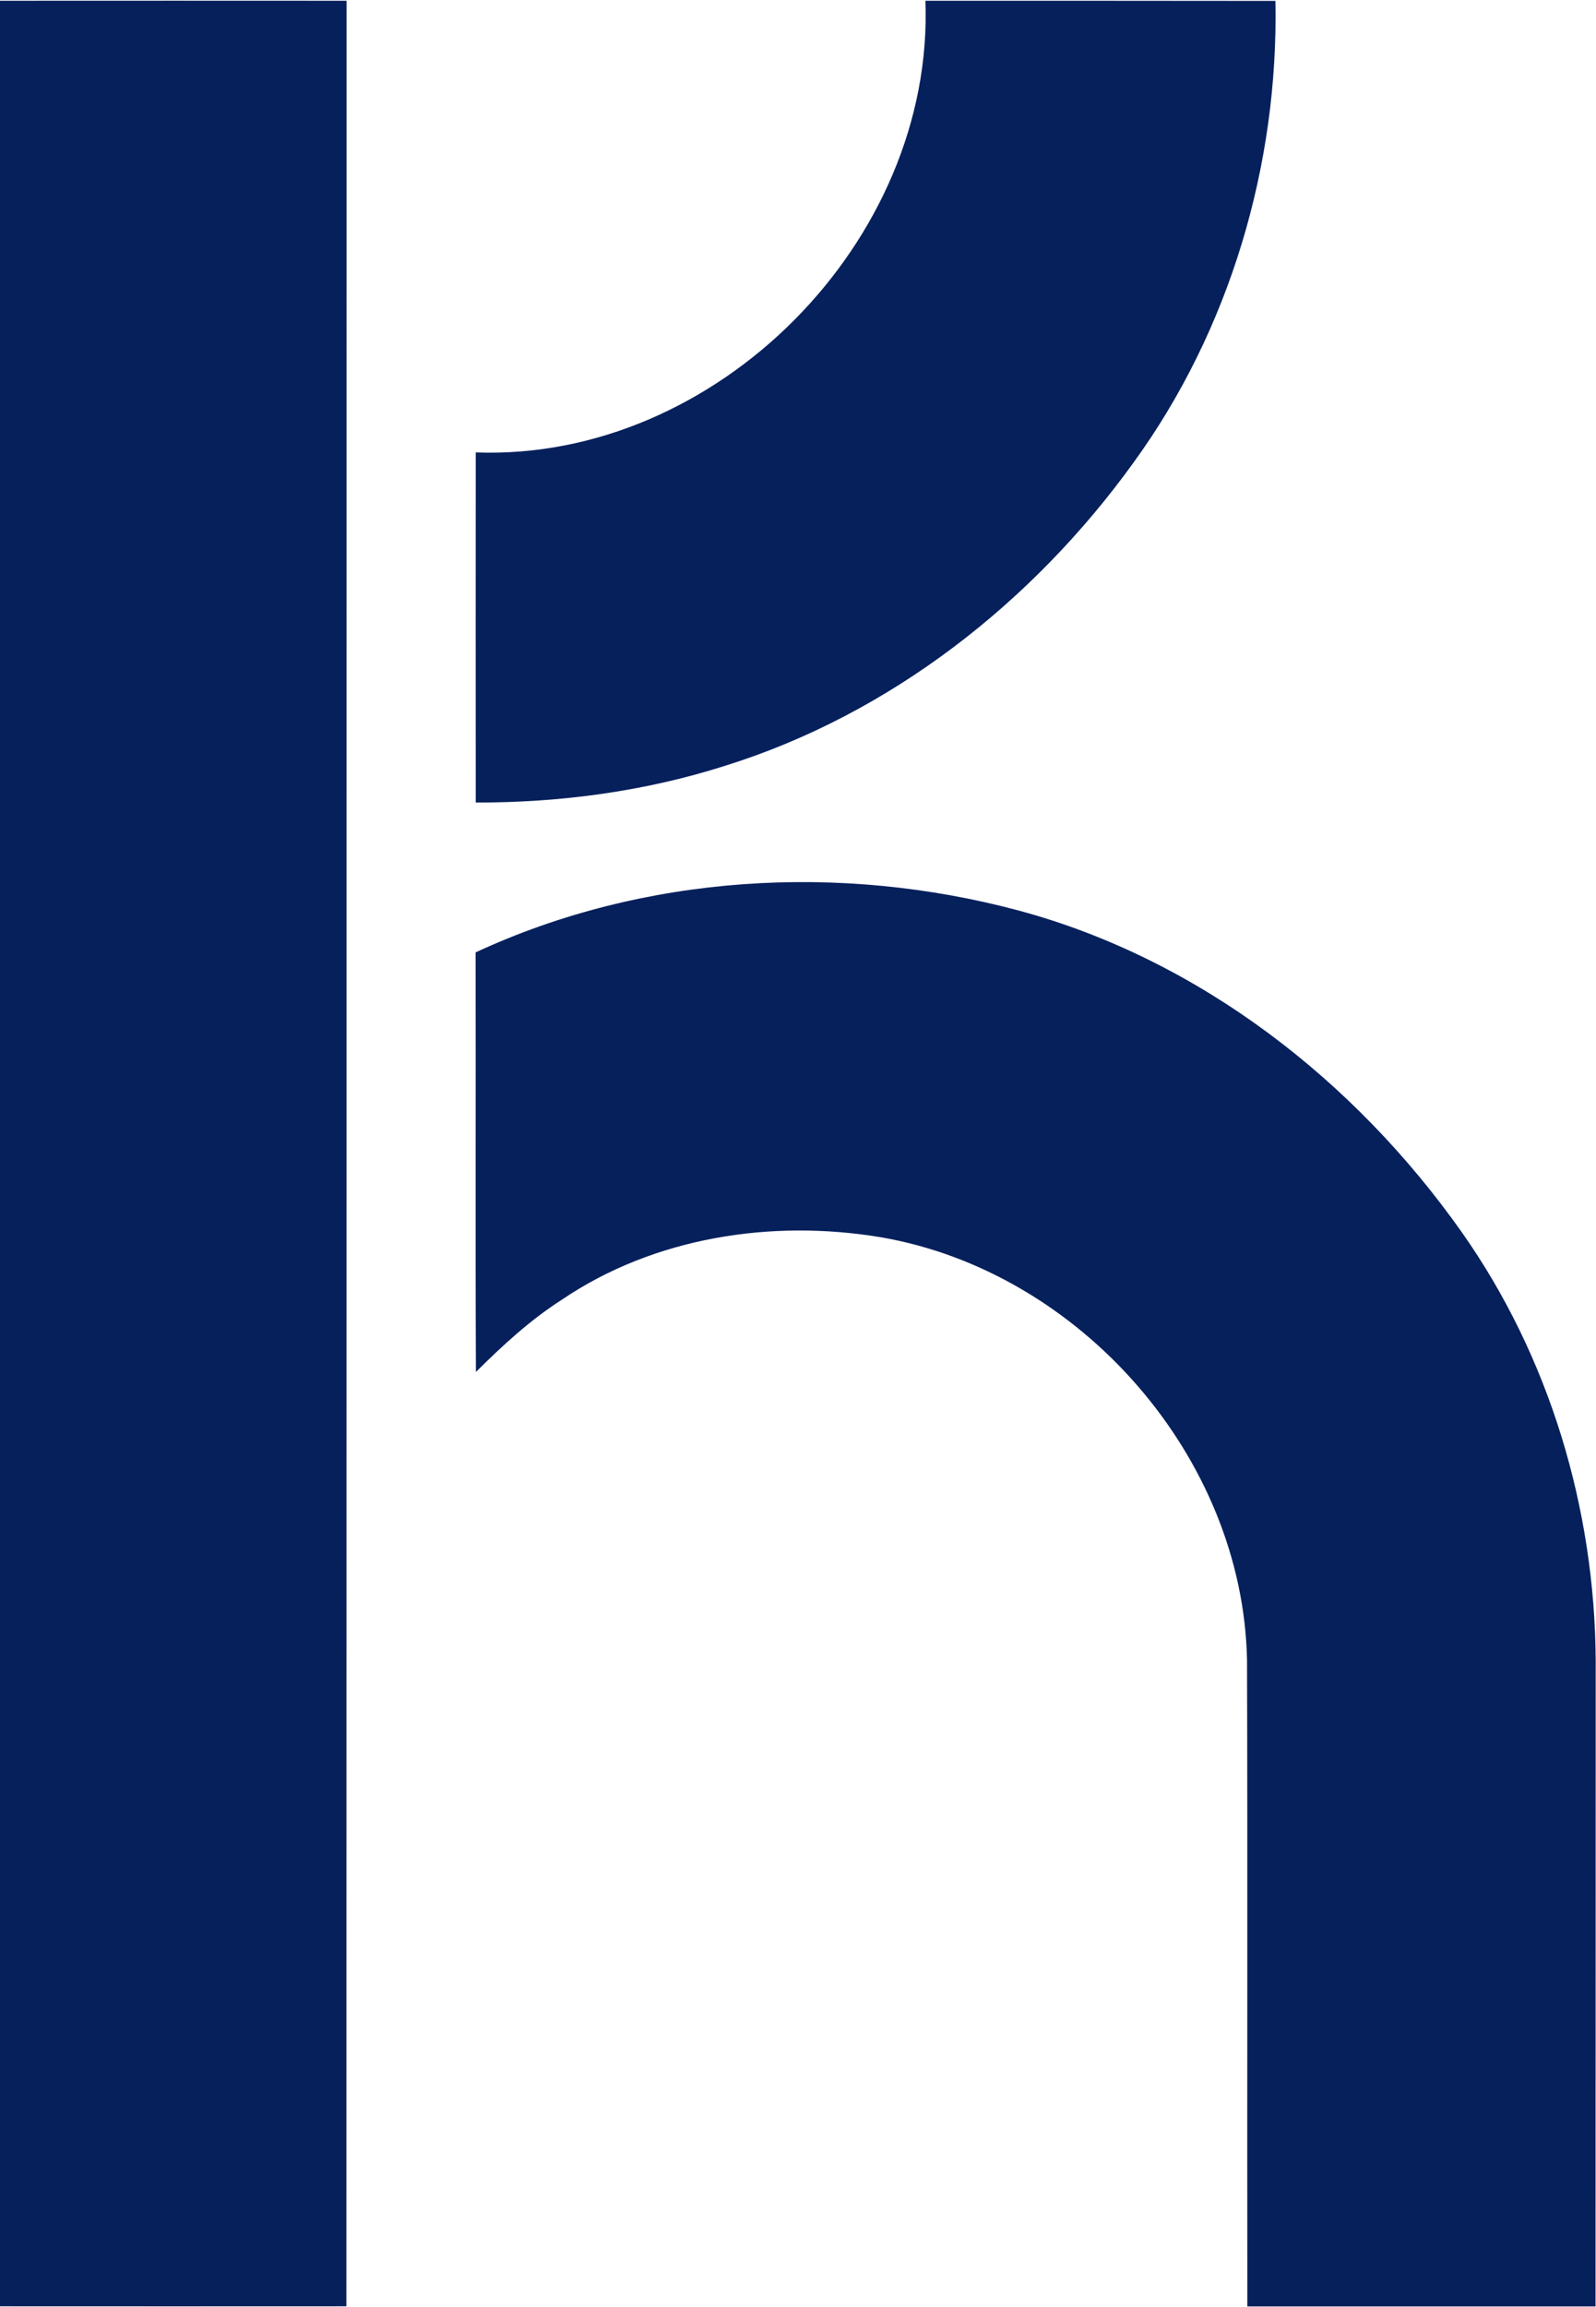 <svg version="1.2" xmlns="http://www.w3.org/2000/svg" viewBox="0 0 1051 1518" width="1051" height="1518">
	<title>karat-sq-1280px (1) (1)-svg</title>
	<style>
		.s0 { fill: #06205c } 
	</style>
	<g id="#06205cff">
		<path id="Layer" class="s0" d="m0 0.5c76.1 0 152.1-0.1 228.2 0 0 505.7 0 1011.4-0.1 1517.1-76 0.1-152.1 0-228.1 0zm609.4 0c76.9 0 153.7 0 230.5 0.1 2.1 107.8-30 216.6-93.6 304-66.2 91.7-160.1 165.4-268.8 199.3-52.9 16.9-108.7 24.3-164.2 24.2 0-76.8-0.1-153.6 0-230.4 158.5 5.9 302.1-139.1 296.1-297.2zm-296.2 626.2c111-51.5 240.2-59 357.8-27.5 118.9 32.1 221.2 111.9 291.6 211.6 57.7 81.8 87.6 181.7 88.2 281.6-0.1 141.7 0 283.5-0.1 425.3-76.4 0-152.9 0-229.3 0-0.2-141.8 0.2-283.5-0.2-425.2-2.6-133.7-109.9-255.9-241.4-278.4-71.7-11.9-149-0.1-209.9 41.2-20.8 13.3-39 30.1-56.5 47.5-0.4-92.1 0-184.1-0.2-276.1z"/>
	</g>
</svg>